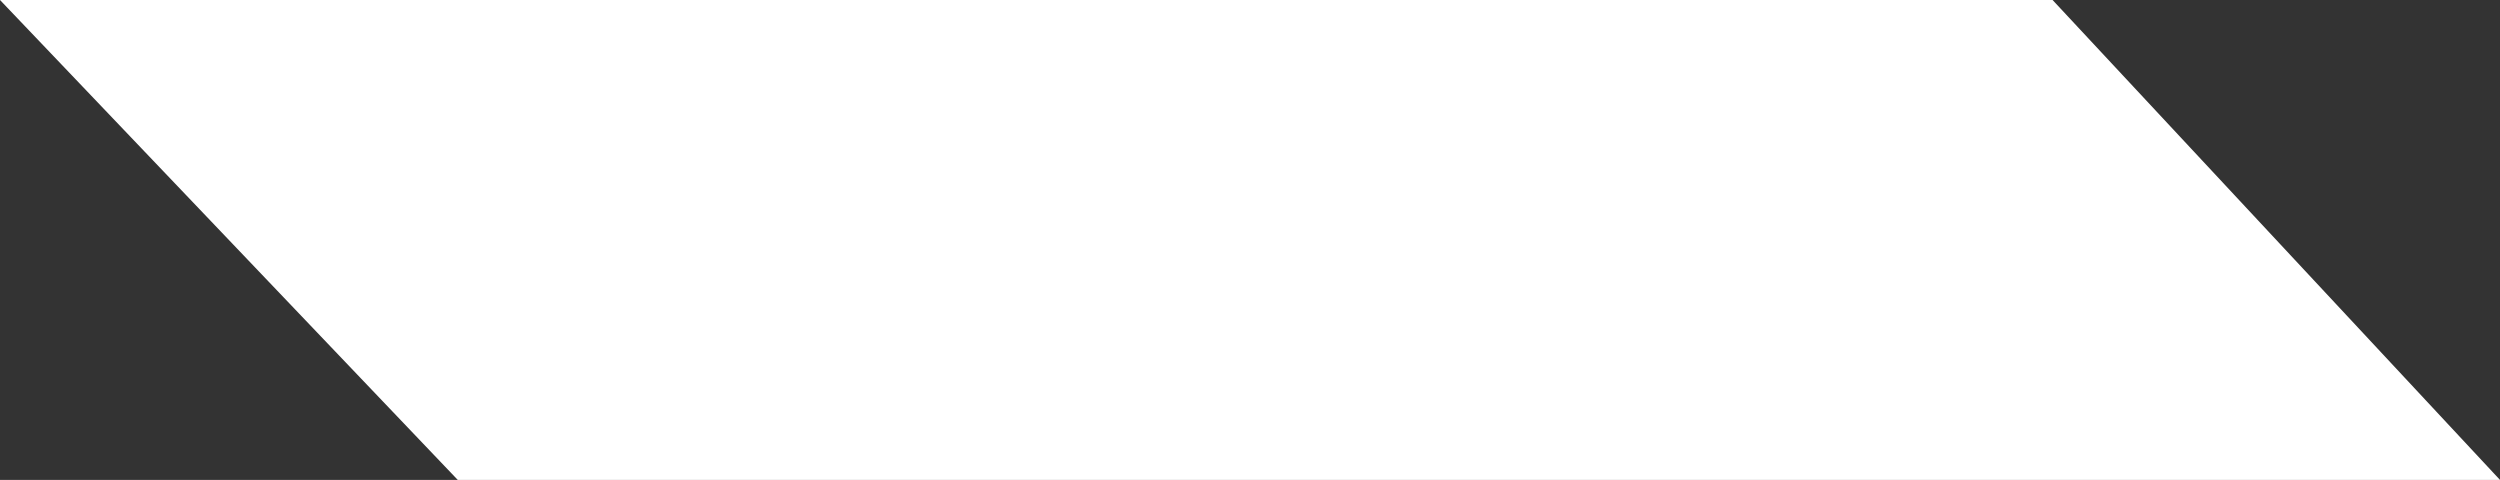 <?xml version="1.0" encoding="utf-8"?>
<!-- Generator: Adobe Illustrator 25.4.2, SVG Export Plug-In . SVG Version: 6.00 Build 0)  -->
<svg version="1.1" baseProfile="tiny" id="Layer_1" xmlns="http://www.w3.org/2000/svg" xmlns:xlink="http://www.w3.org/1999/xlink"
	 x="0px" y="0px" viewBox="0 0 169.3 32.5" overflow="visible" xml:space="preserve">
<rect x="0" y="0" width="169.3" height="32.5" fill="#333333" stroke="none"/>
<polygon fill="#FFFFFF" points="0,0 31,32.5 169.3,32.5 139,0 "/>
</svg>
